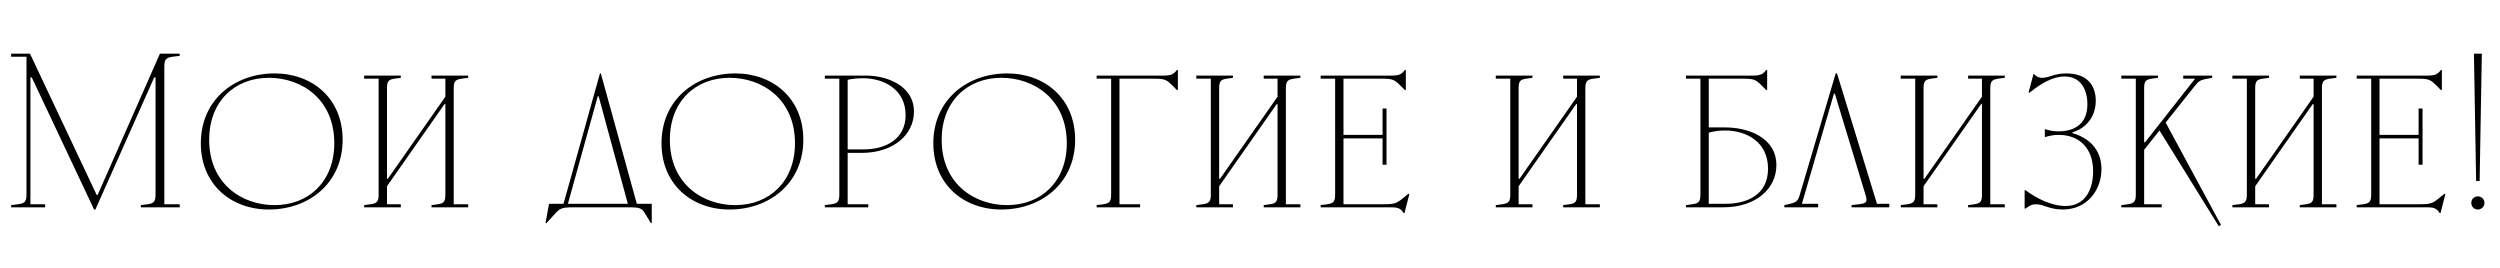 <?xml version="1.0" encoding="UTF-8"?> <svg xmlns="http://www.w3.org/2000/svg" width="205" height="22" viewBox="0 0 205 22" fill="none"><path d="M2.171 4.652H0.911V4.4H2.459L7.931 15.992H8.003L13.115 4.4H14.735V4.58L14.159 4.652C13.619 4.724 13.475 4.868 13.475 5.444V16.748H14.735V17H11.549V16.82L12.107 16.748C12.611 16.676 12.755 16.532 12.755 15.956V6.344H12.647L7.823 17.18H7.715L2.603 6.344H2.495V16.748H3.701V17H0.911V16.82L1.487 16.748C2.027 16.676 2.171 16.532 2.171 15.956V4.652ZM22.516 16.82C25.324 16.82 27.412 14.876 27.412 11.744C27.412 8.144 24.748 6.38 22.048 6.38C19.24 6.38 17.152 8.324 17.152 11.456C17.152 15.056 19.816 16.82 22.516 16.82ZM16.468 11.744C16.468 8.18 19.24 6.02 22.516 6.02C25.612 6.02 28.096 8.072 28.096 11.456C28.096 15.02 25.324 17.18 22.048 17.18C18.952 17.18 16.468 15.128 16.468 11.744ZM31.048 6.452H29.86V6.2H32.866V6.38L32.344 6.452C31.858 6.524 31.732 6.668 31.732 7.244V14.66H31.804L36.52 7.928V6.452H35.386V6.2H38.392V6.38L37.852 6.452C37.348 6.524 37.204 6.668 37.204 7.244V16.748H38.392V17H35.386V16.82L35.908 16.748C36.394 16.676 36.52 16.532 36.52 15.956V8.54H36.448L31.732 15.272V16.748H32.866V17H29.86V16.82L30.4 16.748C30.904 16.676 31.048 16.532 31.048 15.956V6.452ZM49.088 7.892H49.016L46.568 16.712H51.482L49.088 7.892ZM44.732 18.296L45.02 16.712H46.208L49.196 6.02H49.268L52.22 16.712H53.444V18.296H53.372L52.868 17.468C52.616 17.072 52.472 17 51.536 17H47.036C46.064 17 45.92 17.072 45.47 17.576L44.804 18.296H44.732ZM60.292 16.82C63.1 16.82 65.188 14.876 65.188 11.744C65.188 8.144 62.524 6.38 59.824 6.38C57.016 6.38 54.928 8.324 54.928 11.456C54.928 15.056 57.592 16.82 60.292 16.82ZM54.244 11.744C54.244 8.18 57.016 6.02 60.292 6.02C63.388 6.02 65.872 8.072 65.872 11.456C65.872 15.02 63.1 17.18 59.824 17.18C56.728 17.18 54.244 15.128 54.244 11.744ZM67.636 17V16.82L68.176 16.748C68.68 16.676 68.824 16.532 68.824 15.956V6.452H67.636V6.2H71.056C72.658 6.2 74.944 6.992 74.944 9.152C74.944 11.042 73.27 12.536 70.66 12.536H69.508V16.748H71.2V17H67.636ZM69.508 12.248H70.84C72.604 12.248 74.26 11.42 74.26 9.44C74.26 7.334 72.478 6.416 70.768 6.416C70.354 6.416 69.922 6.452 69.508 6.542V12.248ZM82.581 16.82C85.389 16.82 87.477 14.876 87.477 11.744C87.477 8.144 84.813 6.38 82.113 6.38C79.305 6.38 77.217 8.324 77.217 11.456C77.217 15.056 79.881 16.82 82.581 16.82ZM76.533 11.744C76.533 8.18 79.305 6.02 82.581 6.02C85.677 6.02 88.161 8.072 88.161 11.456C88.161 15.02 85.389 17.18 82.113 17.18C79.017 17.18 76.533 15.128 76.533 11.744ZM91.113 6.452H89.925V6.2H95.397C96.081 6.2 96.261 6.056 96.513 5.732H96.585V7.388H96.513L96.153 7.028C95.649 6.524 95.505 6.452 94.605 6.452H91.797V16.748H93.489V17H89.925V16.82L90.465 16.748C90.969 16.676 91.113 16.532 91.113 15.956V6.452ZM99.287 6.452H98.099V6.2H101.105V6.38L100.583 6.452C100.097 6.524 99.971 6.668 99.971 7.244V14.66H100.043L104.759 7.928V6.452H103.625V6.2H106.631V6.38L106.091 6.452C105.587 6.524 105.443 6.668 105.443 7.244V16.748H106.631V17H103.625V16.82L104.147 16.748C104.633 16.676 104.759 16.532 104.759 15.956V8.54H104.687L99.971 15.272V16.748H101.105V17H98.099V16.82L98.638 16.748C99.142 16.676 99.287 16.532 99.287 15.956V6.452ZM109.482 6.452H108.294V6.2H114.09C114.774 6.2 114.954 6.056 115.206 5.732H115.278V7.388H115.206L114.846 7.028C114.342 6.524 114.198 6.452 113.298 6.452H110.166V11.06H113.37V8.9H113.694V13.508H113.37V11.348H110.166V16.748H113.442C114.378 16.748 114.522 16.676 115.098 16.208L115.494 15.884L115.566 15.92L115.17 17.468H115.098C114.882 17.144 114.702 17 114.126 17H108.294V16.82L108.834 16.748C109.338 16.676 109.482 16.532 109.482 15.956V6.452ZM123.843 6.452H122.655V6.2H125.661V6.38L125.139 6.452C124.653 6.524 124.527 6.668 124.527 7.244V14.66H124.599L129.315 7.928V6.452H128.181V6.2H131.187V6.38L130.647 6.452C130.143 6.524 129.999 6.668 129.999 7.244V16.748H131.187V17H128.181V16.82L128.703 16.748C129.189 16.676 129.315 16.532 129.315 15.956V8.54H129.243L124.527 15.272V16.748H125.661V17H122.655V16.82L123.195 16.748C123.699 16.676 123.843 16.532 123.843 15.956V6.452ZM138.247 17V16.82L138.787 16.748C139.291 16.676 139.435 16.532 139.435 15.956V6.452H138.247V6.2H143.719C144.403 6.2 144.583 6.056 144.835 5.732H144.907V7.388H144.835L144.475 7.028C143.971 6.524 143.827 6.452 142.927 6.452H140.119V10.448H141.451C143.359 10.448 145.663 11.276 145.663 13.544C145.663 15.488 143.971 17 141.307 17H138.247ZM140.119 16.712H141.487C143.287 16.712 144.979 15.956 144.979 13.832C144.979 11.636 143.215 10.7 141.451 10.7C141.001 10.7 140.569 10.754 140.119 10.88V16.712ZM150.456 7.676H150.384L147.756 16.712H149.088V17H146.316V16.82L146.64 16.748C147.288 16.604 147.432 16.496 147.576 15.992L150.528 6.02H150.636L153.912 16.712H154.92V17H151.824V16.82L152.436 16.748C153.048 16.676 153.156 16.568 152.976 15.992L150.456 7.676ZM157.048 6.452H155.86V6.2H158.866V6.38L158.344 6.452C157.858 6.524 157.732 6.668 157.732 7.244V14.66H157.804L162.52 7.928V6.452H161.386V6.2H164.392V6.38L163.852 6.452C163.348 6.524 163.204 6.668 163.204 7.244V16.748H164.392V17H161.386V16.82L161.908 16.748C162.394 16.676 162.52 16.532 162.52 15.956V8.54H162.448L157.732 15.272V16.748H158.866V17H155.86V16.82L156.4 16.748C156.904 16.676 157.048 16.532 157.048 15.956V6.452ZM169.152 17.18C168.036 17.18 167.568 16.748 166.956 16.748C166.632 16.748 166.416 16.856 166.092 17.108H166.02V15.596H166.092C166.956 16.244 168.216 16.892 169.368 16.892C171.096 16.892 171.636 15.38 171.636 14.048C171.636 11.996 170.34 11.06 168.828 11.06C168.396 11.06 168.036 11.132 167.712 11.24L167.676 11.204V10.628L167.712 10.592C168.036 10.7 168.396 10.772 168.828 10.772C169.818 10.772 171.168 10.376 171.168 8.54C171.168 7.46 170.7 6.272 169.296 6.272C168.288 6.272 167.316 6.884 166.416 7.604L166.344 7.568L166.74 6.092H166.812C167.046 6.344 167.28 6.38 167.46 6.38C168.036 6.38 168.414 6.02 169.44 6.02C171.168 6.02 171.852 7.028 171.852 8.252C171.852 9.728 170.88 10.592 169.944 10.844V10.916C171.672 11.42 172.32 12.608 172.32 13.868C172.32 15.578 171.15 17.18 169.152 17.18ZM175.136 6.452H173.948V6.2H176.954V6.38L176.432 6.452C175.946 6.524 175.82 6.668 175.82 7.244V11.672H175.892L179.996 6.452H179.024V6.2H181.4V6.38L181.004 6.452C180.392 6.56 180.284 6.668 179.96 7.064L177.584 10.052L182.12 18.44L181.94 18.548L177.08 10.7L175.82 12.284V16.748H177.26V17H173.948V16.82L174.488 16.748C174.992 16.676 175.136 16.532 175.136 15.956V6.452ZM184.242 6.452H183.054V6.2H186.06V6.38L185.538 6.452C185.052 6.524 184.926 6.668 184.926 7.244V14.66H184.998L189.714 7.928V6.452H188.58V6.2H191.586V6.38L191.046 6.452C190.542 6.524 190.398 6.668 190.398 7.244V16.748H191.586V17H188.58V16.82L189.102 16.748C189.588 16.676 189.714 16.532 189.714 15.956V8.54H189.642L184.926 15.272V16.748H186.06V17H183.054V16.82L183.594 16.748C184.098 16.676 184.242 16.532 184.242 15.956V6.452ZM194.437 6.452H193.249V6.2H199.045C199.729 6.2 199.909 6.056 200.161 5.732H200.233V7.388H200.161L199.801 7.028C199.297 6.524 199.153 6.452 198.253 6.452H195.121V11.06H198.325V8.9H198.649V13.508H198.325V11.348H195.121V16.748H198.397C199.333 16.748 199.477 16.676 200.053 16.208L200.449 15.884L200.521 15.92L200.125 17.468H200.053C199.837 17.144 199.657 17 199.081 17H193.249V16.82L193.789 16.748C194.293 16.676 194.437 16.532 194.437 15.956V6.452ZM203.042 14.84L202.862 4.4H203.51L203.33 14.84H203.042ZM202.646 16.64C202.646 16.316 202.898 16.1 203.186 16.1C203.456 16.1 203.726 16.316 203.726 16.64C203.726 16.964 203.456 17.18 203.186 17.18C202.898 17.18 202.646 16.964 202.646 16.64Z" fill="black"></path></svg> 